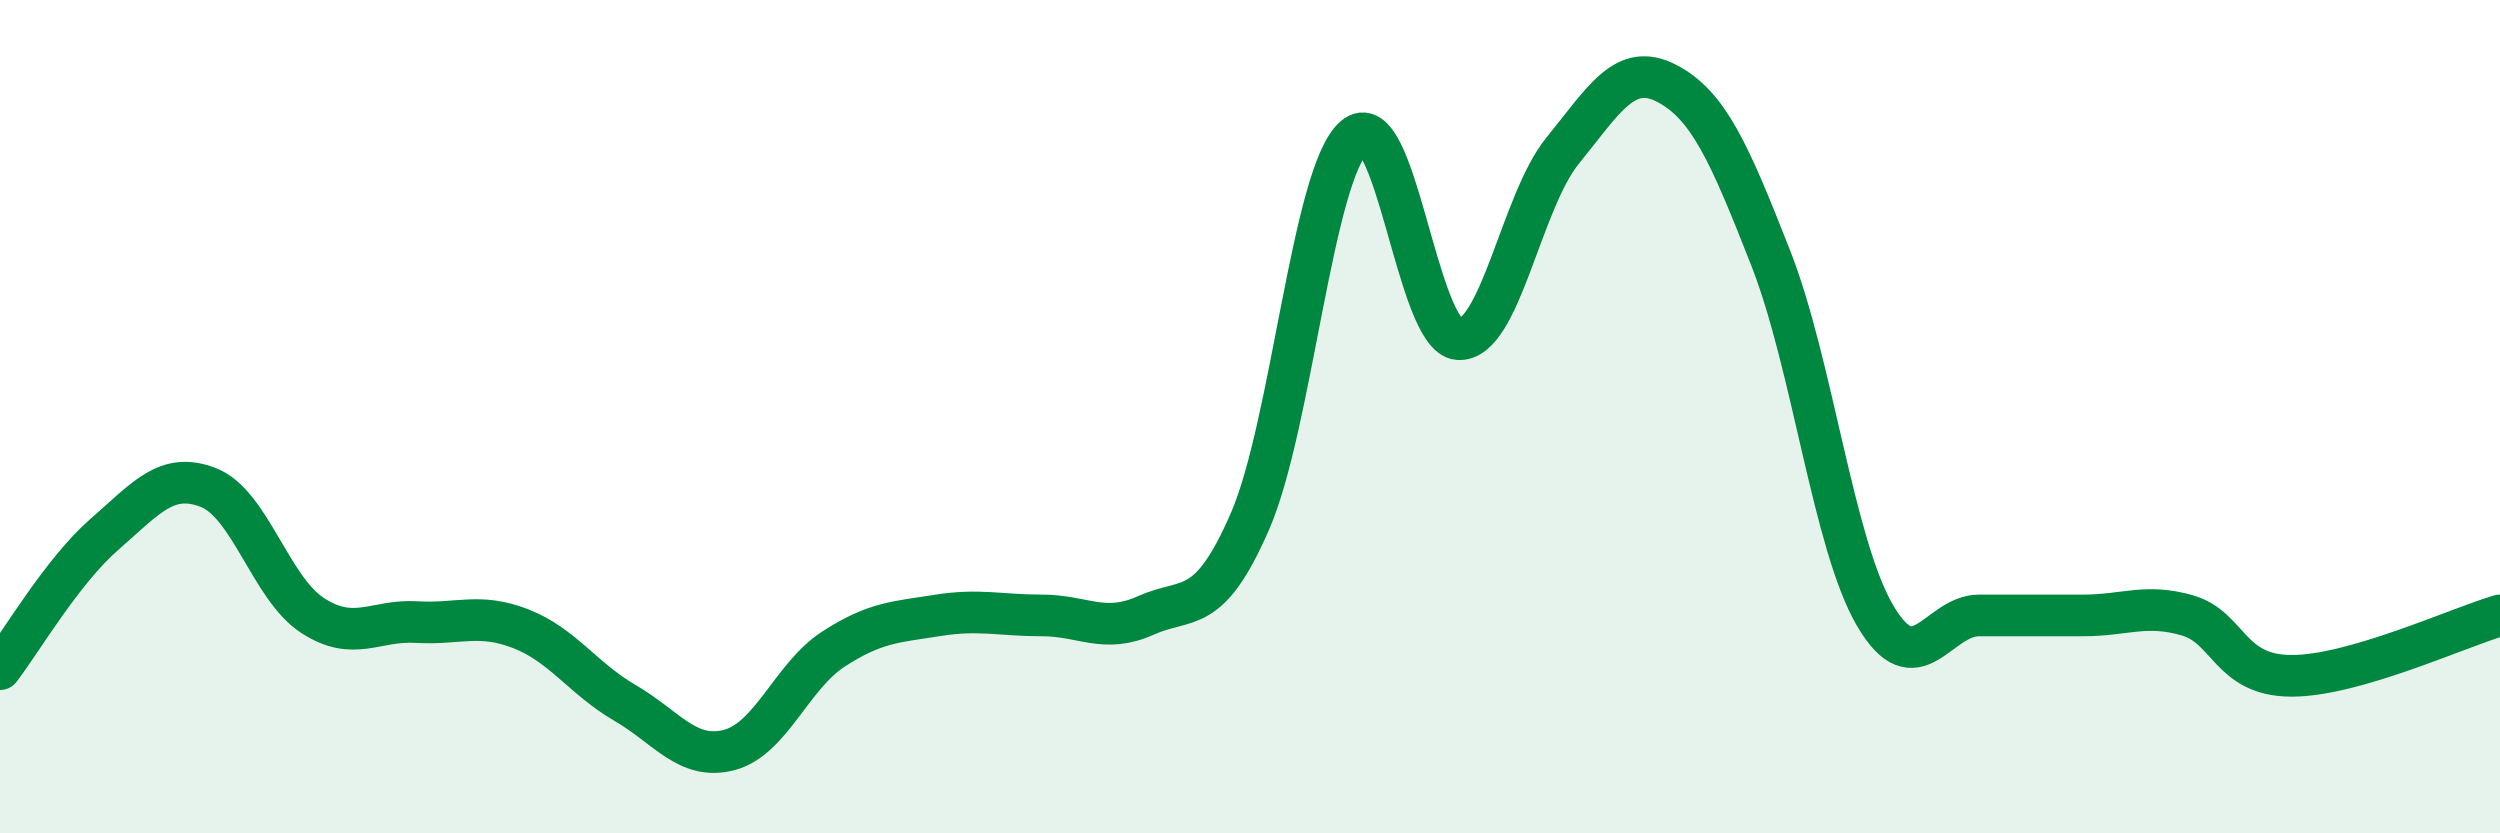 
    <svg width="60" height="20" viewBox="0 0 60 20" xmlns="http://www.w3.org/2000/svg">
      <path
        d="M 0,16.06 C 0.5,15.41 1.5,13.7 2.5,12.83 C 3.5,11.96 4,11.31 5,11.7 C 6,12.09 6.5,14.12 7.5,14.77 C 8.5,15.42 9,14.87 10,14.93 C 11,14.99 11.5,14.7 12.5,15.09 C 13.5,15.48 14,16.29 15,16.87 C 16,17.45 16.5,18.26 17.5,18 C 18.5,17.74 19,16.23 20,15.58 C 21,14.93 21.5,14.93 22.5,14.77 C 23.5,14.61 24,14.77 25,14.77 C 26,14.77 26.5,15.22 27.5,14.77 C 28.5,14.32 29,14.81 30,12.51 C 31,10.21 31.5,4.16 32.5,3.29 C 33.5,2.42 34,8.07 35,8.14 C 36,8.21 36.5,4.85 37.5,3.62 C 38.5,2.39 39,1.48 40,2 C 41,2.52 41.5,3.65 42.5,6.2 C 43.5,8.75 44,13.06 45,14.77 C 46,16.48 46.5,14.77 47.5,14.77 C 48.5,14.77 49,14.77 50,14.77 C 51,14.77 51.5,14.48 52.5,14.77 C 53.5,15.06 53.5,16.22 55,16.22 C 56.5,16.22 59,15.06 60,14.77L60 20L0 20Z"
        fill="#008740"
        opacity="0.1"
        stroke-linecap="round"
        stroke-linejoin="round"
      />
      <path
        d="M 0,16.06 C 0.5,15.41 1.5,13.7 2.5,12.83 C 3.5,11.96 4,11.31 5,11.7 C 6,12.09 6.5,14.12 7.5,14.77 C 8.5,15.42 9,14.87 10,14.93 C 11,14.99 11.5,14.7 12.5,15.09 C 13.5,15.48 14,16.29 15,16.87 C 16,17.45 16.5,18.26 17.5,18 C 18.5,17.74 19,16.23 20,15.58 C 21,14.93 21.5,14.93 22.5,14.77 C 23.5,14.61 24,14.77 25,14.77 C 26,14.77 26.5,15.22 27.5,14.77 C 28.5,14.32 29,14.81 30,12.51 C 31,10.21 31.5,4.16 32.5,3.29 C 33.5,2.42 34,8.07 35,8.14 C 36,8.21 36.5,4.85 37.5,3.62 C 38.5,2.39 39,1.48 40,2 C 41,2.52 41.5,3.65 42.5,6.2 C 43.5,8.75 44,13.06 45,14.77 C 46,16.48 46.5,14.77 47.5,14.77 C 48.5,14.77 49,14.77 50,14.77 C 51,14.77 51.5,14.48 52.5,14.77 C 53.5,15.06 53.5,16.22 55,16.22 C 56.5,16.22 59,15.06 60,14.77"
        stroke="#008740"
        stroke-width="1"
        fill="none"
        stroke-linecap="round"
        stroke-linejoin="round"
      />
    </svg>
  